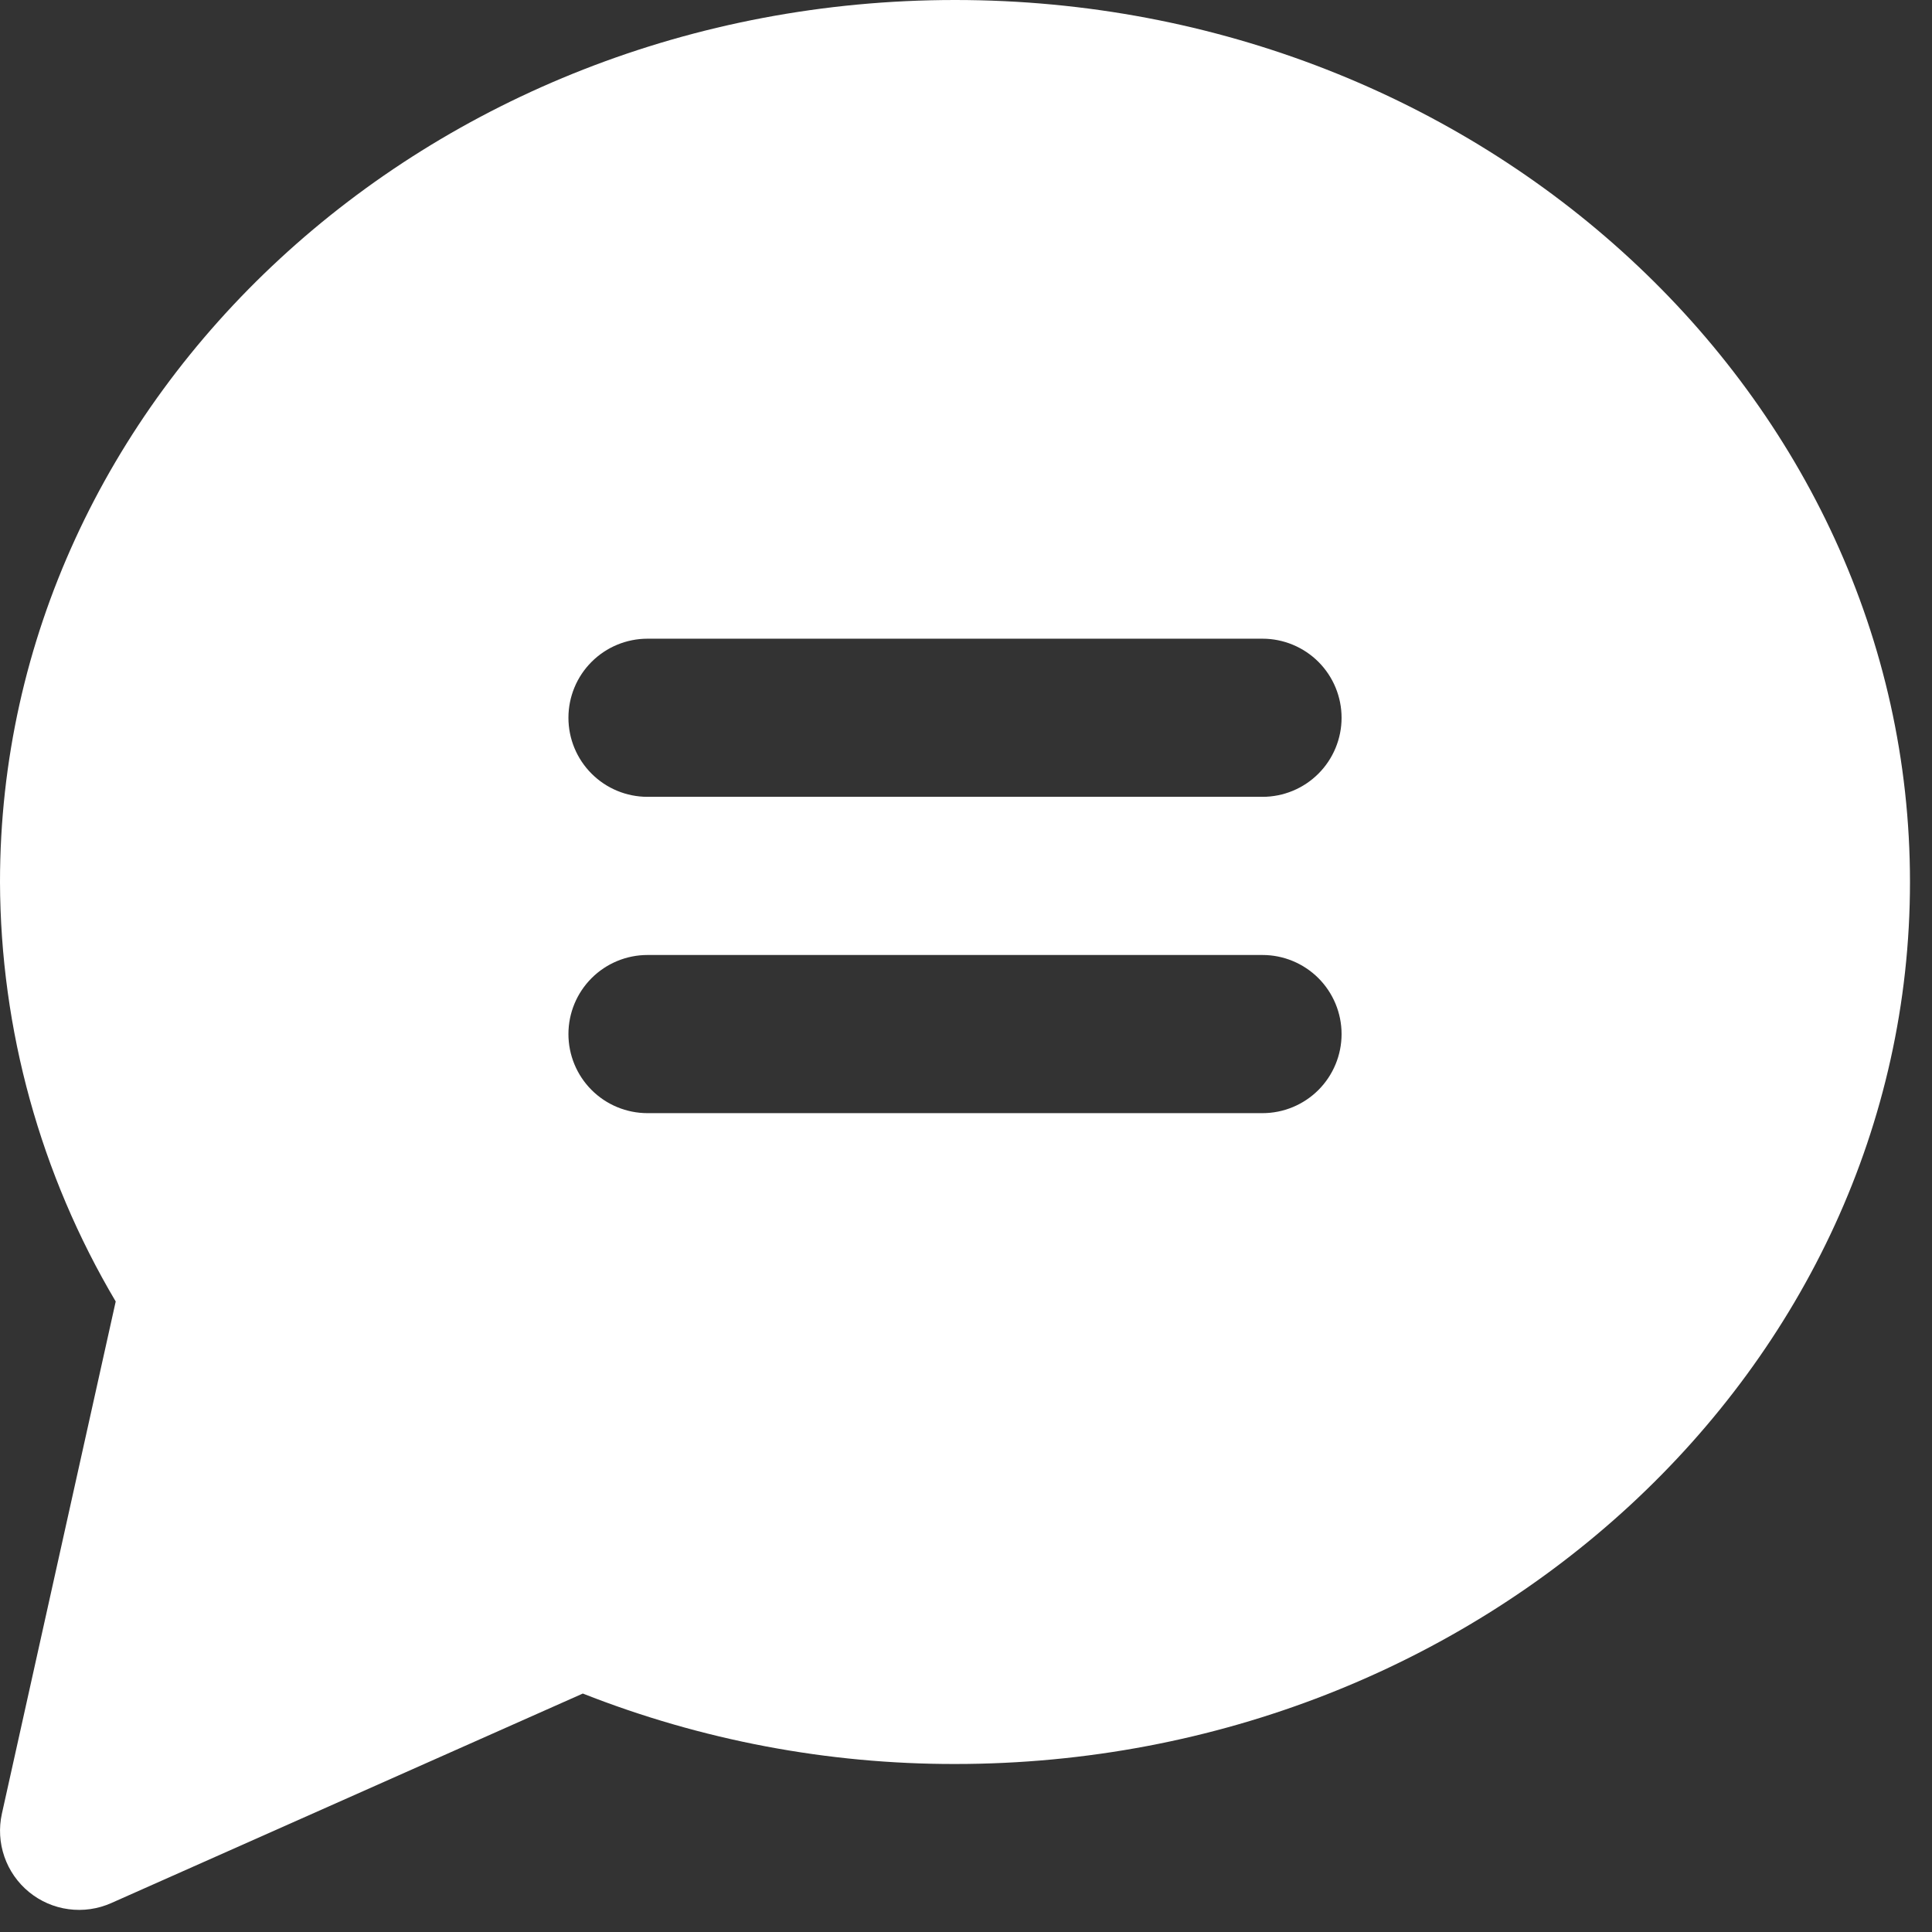 <svg width="73" height="73" viewBox="0 0 73 73" fill="none" xmlns="http://www.w3.org/2000/svg">
<rect x="0" y="0" width="73" height="73" fill="#333333" stroke="none"/>
<path d="M36.084 0C16.188 0 0 14.951 0 33.327C0.018 38.905 1.528 44.377 4.372 49.176L0.071 68.532C-0.048 69.072 -0.015 69.634 0.166 70.156C0.347 70.679 0.67 71.141 1.098 71.491C1.526 71.841 2.042 72.065 2.59 72.138C3.138 72.212 3.696 72.132 4.201 71.908L22.022 63.99C26.5 65.755 31.271 66.658 36.084 66.652C55.98 66.652 72.168 51.703 72.168 33.327C72.168 14.95 55.98 0 36.084 0ZM47.703 42.06H24.465C23.673 42.06 22.913 41.745 22.353 41.185C21.792 40.624 21.478 39.864 21.478 39.072C21.478 38.279 21.792 37.52 22.353 36.959C22.913 36.399 23.673 36.084 24.465 36.084H47.703C48.495 36.084 49.255 36.399 49.816 36.959C50.376 37.52 50.691 38.279 50.691 39.072C50.691 39.864 50.376 40.624 49.816 41.185C49.255 41.745 48.495 42.06 47.703 42.06ZM47.703 30.108H24.465C23.673 30.108 22.913 29.794 22.353 29.233C21.792 28.673 21.478 27.913 21.478 27.121C21.478 26.328 21.792 25.568 22.353 25.008C22.913 24.448 23.673 24.133 24.465 24.133H47.703C48.495 24.133 49.255 24.448 49.816 25.008C50.376 25.568 50.691 26.328 50.691 27.121C50.691 27.913 50.376 28.673 49.816 29.233C49.255 29.794 48.495 30.108 47.703 30.108Z" fill="white"/>
</svg>
